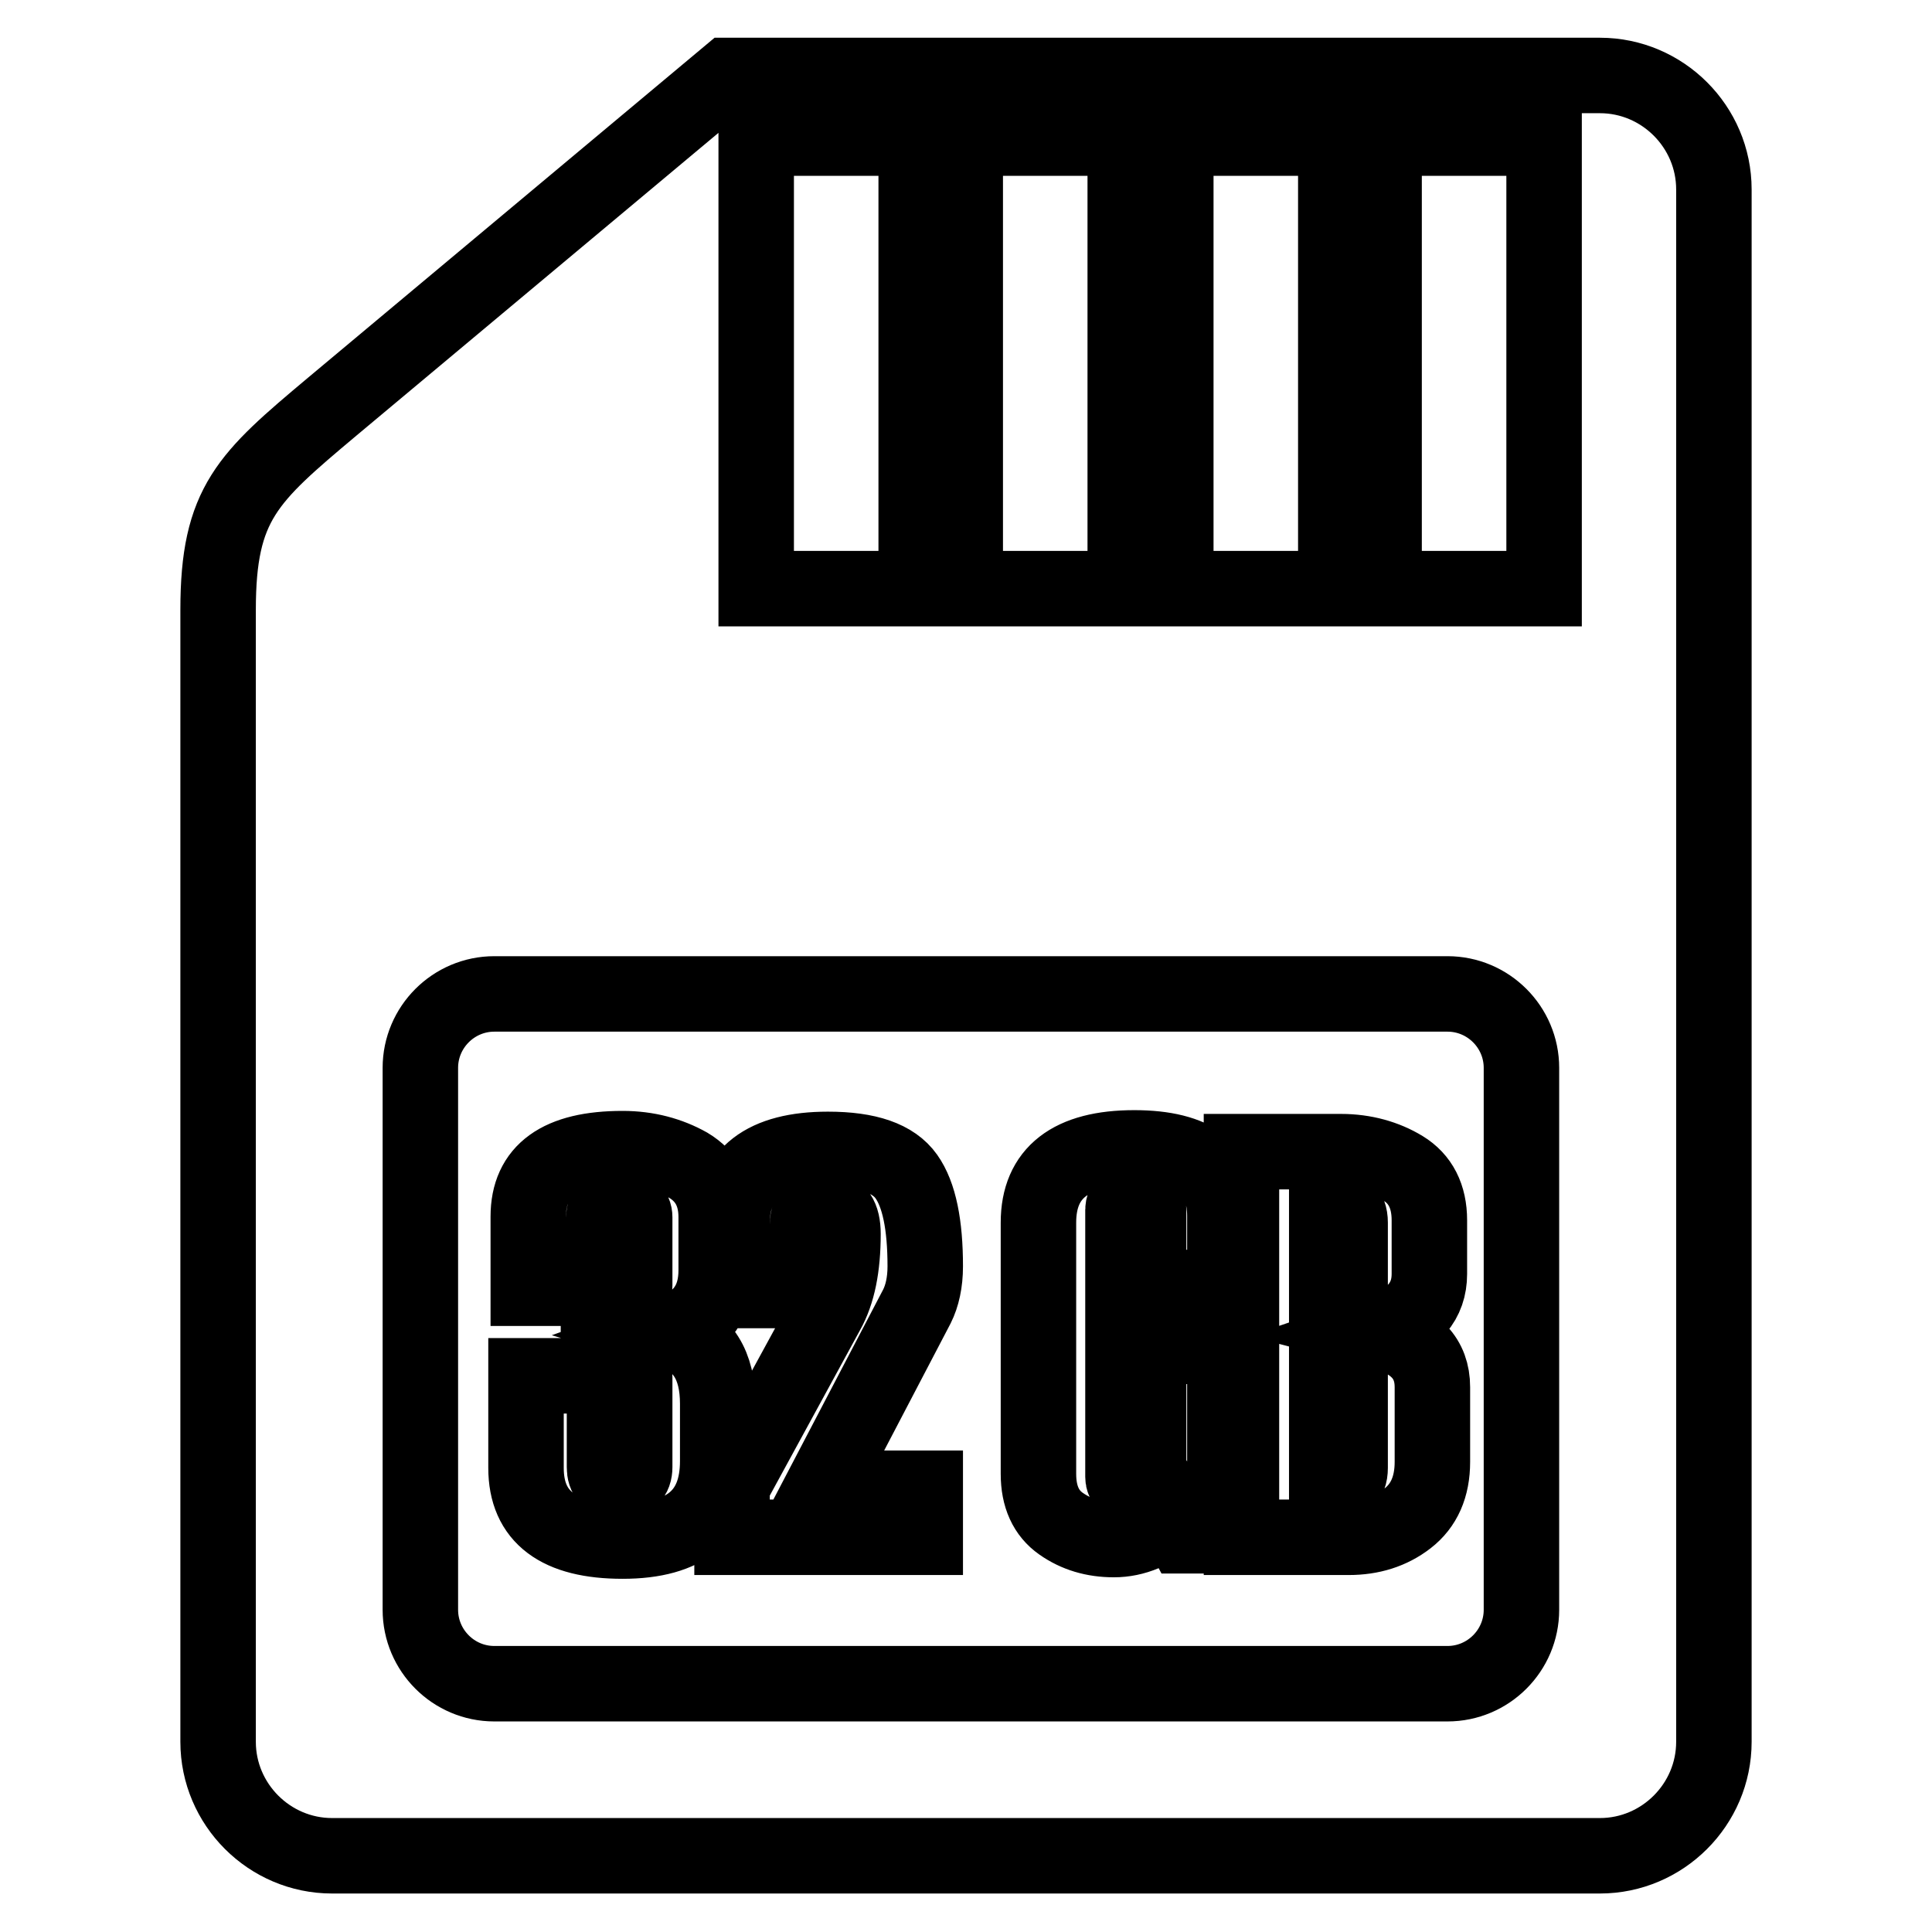 <?xml version="1.0" encoding="utf-8"?>
<!-- Svg Vector Icons : http://www.onlinewebfonts.com/icon -->
<!DOCTYPE svg PUBLIC "-//W3C//DTD SVG 1.1//EN" "http://www.w3.org/Graphics/SVG/1.1/DTD/svg11.dtd">
<svg version="1.1" xmlns="http://www.w3.org/2000/svg" xmlns:xlink="http://www.w3.org/1999/xlink" x="0px" y="0px" viewBox="0 0 256 256" enable-background="new 0 0 256 256" xml:space="preserve">
<g> <path stroke-width="10" fill-opacity="0" stroke="#000000"  d="M44,53.9L96.5,10H212c8.3,0,15.1,6.8,15.1,15.1v205.7c0,8.3-6.8,15.1-15.1,15.1H44 c-8.3,0-15.1-6.8-15.1-15.1v-150C28.9,66.7,32.8,63.3,44,53.9z M69.7,182.3v12.2c0,6.5,4.3,9.7,12.8,9.7c8.4,0,12.6-3.5,12.6-10.6 V186c0-5.1-2-8.3-6-9.5c3.9-1.4,5.8-4.1,5.8-8.2v-7c0-3.1-1.2-5.4-3.7-6.9c-2.5-1.4-5.4-2.2-8.7-2.2c-8.4,0-12.5,3-12.5,9v9.5H80 v-9.4c0-1,0.7-1.5,2.1-1.5c1.3,0,2,0.5,2,1.5v9c0,2-1.6,3-4.8,3v5.8c1.9,0,3.1,0.2,3.8,0.7c0.7,0.5,1,1.4,1,2.8v11.8 c0,1.3-0.7,1.9-2,1.9c-1.4,0-2-0.6-2-1.9v-12.1H69.7z M122.6,203.7v-6.5h-13.7l12.6-24.1c0.7-1.4,1.1-3.2,1.1-5.3 c0-5.5-0.8-9.5-2.5-11.9c-1.7-2.4-5.1-3.6-10.4-3.6c-8.4,0-12.7,3.3-12.7,9.8v8.9h10v-8.8c0-1.4,0.8-2.1,2.4-2.1 c1.5,0,2.3,1.1,2.3,3.4c0,4.4-0.7,7.8-2.1,10.3L97,196.9v6.8H122.6L122.6,203.7z M162.3,203.7v-25.3h-12.4v7.8h2.3v9.5 c0,0.8-0.6,1.2-1.7,1.2c-1.1,0-1.7-0.4-1.7-1.2v-35.4c0-0.8,0.6-1.3,1.7-1.3c1.1,0,1.7,0.4,1.7,1.3v10.3h10.1v-9.5c0-6-4-9-12-9 c-8.4,0-12.7,3.3-12.7,9.9v33.3c0,3,1,5.2,3,6.6c2,1.4,4.3,2.1,7,2.1c2.7,0,5.4-1.1,7.8-3.3l1.5,2.8H162.3L162.3,203.7L162.3,203.7 z M164.6,203.7h14.1c3,0,5.6-0.8,7.8-2.5c2.2-1.7,3.3-4.2,3.3-7.5v-9.9c0-3.8-2.3-6.2-6.9-7.4c4.4-1.5,6.5-4,6.5-7.6v-7.1 c0-3.2-1.2-5.5-3.5-6.9c-2.3-1.4-5.1-2.2-8.2-2.2h-13.2V203.7z M178.9,170.6V162c0-1.8-1-2.7-3.1-2.7v14 C177.9,173.3,178.9,172.4,178.9,170.6z M178.9,194.5v-12.9c0-1.8-1-2.7-3.1-2.7v18.3C177.9,197.2,178.9,196.3,178.9,194.5z  M183.4,18.3V78h21.2V18.3H183.4z M65.5,131.7c-5.4,0-9.8,4.4-9.8,9.8v71.8c0,5.4,4.4,9.8,9.8,9.8h126.3c5.4,0,9.8-4.4,9.8-9.8 v-71.8c0-5.4-4.4-9.8-9.8-9.8H65.5L65.5,131.7z M100.2,18.3V78h21.2V18.3H100.2z M127.9,18.3V78h21.2V18.3H127.9z M155.8,18.3V78 h21.2V18.3H155.8z"/></g>
</svg>